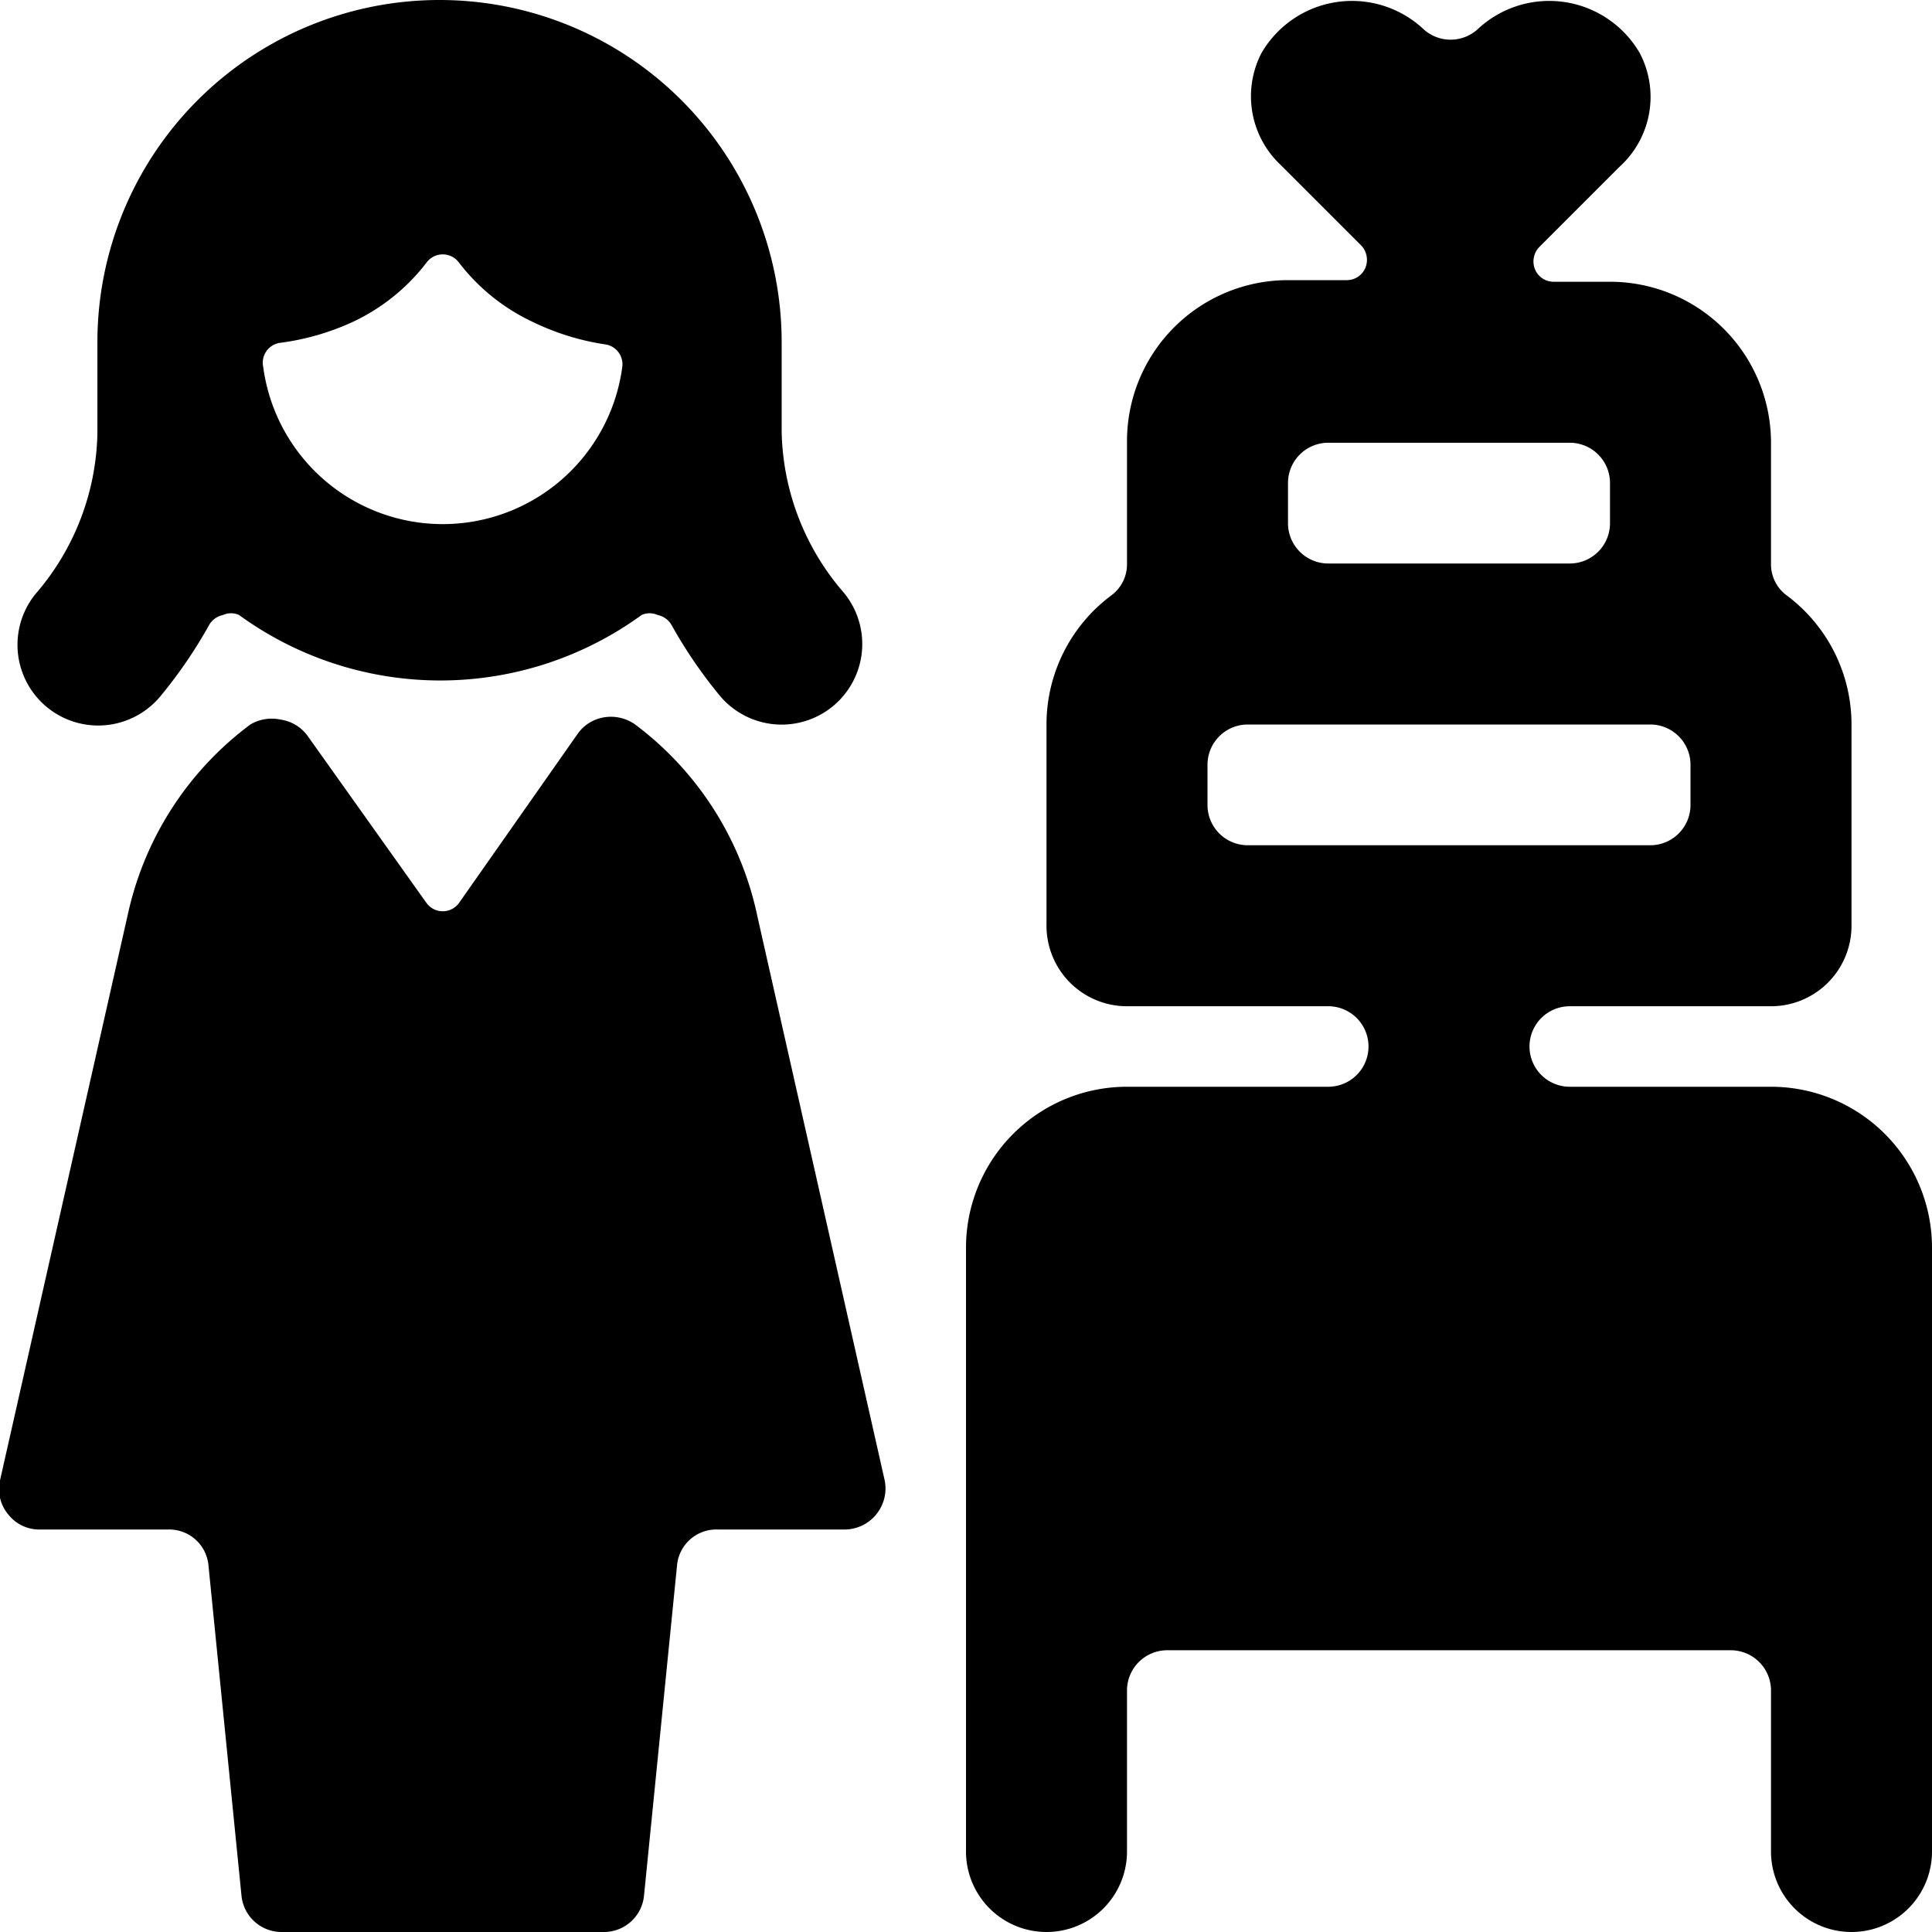 <svg xmlns="http://www.w3.org/2000/svg" viewBox="0 0 24 24"><g><path d="M22 13.5h-2.5a0.5 0.5 0 0 1 0 -1H22a1 1 0 0 0 1 -1V9a2 2 0 0 0 -0.8 -1.6 0.48 0.48 0 0 1 -0.2 -0.4V5.5a2 2 0 0 0 -2 -2h-0.7a0.25 0.25 0 0 1 -0.23 -0.15 0.26 0.26 0 0 1 0.05 -0.28l1 -1a1.17 1.17 0 0 0 0.25 -1.41 1.3 1.3 0 0 0 -2 -0.31 0.5 0.5 0 0 1 -0.7 0 1.3 1.3 0 0 0 -2 0.31 1.17 1.17 0 0 0 0.24 1.39l1 1a0.26 0.26 0 0 1 0.05 0.28 0.25 0.25 0 0 1 -0.23 0.15H16a2 2 0 0 0 -2 2V7a0.48 0.48 0 0 1 -0.2 0.4A2 2 0 0 0 13 9v2.5a1 1 0 0 0 1 1h2.5a0.5 0.5 0 0 1 0 1H14a2 2 0 0 0 -2 2V23a1 1 0 0 0 2 0v-2a0.5 0.5 0 0 1 0.5 -0.5h7a0.5 0.5 0 0 1 0.5 0.5v2a1 1 0 0 0 2 0v-7.5a2 2 0 0 0 -2 -2ZM16 6a0.5 0.5 0 0 1 0.5 -0.5h3a0.5 0.5 0 0 1 0.5 0.5v0.5a0.5 0.5 0 0 1 -0.5 0.5h-3a0.5 0.5 0 0 1 -0.5 -0.5Zm-0.5 4.5a0.5 0.5 0 0 1 -0.5 -0.5v-0.5a0.5 0.5 0 0 1 0.5 -0.5h5a0.5 0.5 0 0 1 0.5 0.5v0.5a0.5 0.5 0 0 1 -0.5 0.5Z" fill="#000000" stroke-width="1"></path><path d="M7.89 9a0.52 0.52 0 0 0 -0.38 -0.09 0.5 0.5 0 0 0 -0.33 0.2L5.7 11.22a0.25 0.25 0 0 1 -0.4 0L3.82 9.14a0.5 0.5 0 0 0 -0.33 -0.2 0.52 0.52 0 0 0 -0.38 0.06 4 4 0 0 0 -1.52 2.35L0 18.39a0.49 0.49 0 0 0 0.1 0.42 0.49 0.49 0 0 0 0.4 0.19h1.59a0.49 0.49 0 0 1 0.5 0.45l0.41 4.1a0.5 0.5 0 0 0 0.5 0.45h4a0.5 0.5 0 0 0 0.5 -0.45l0.41 -4.1a0.49 0.49 0 0 1 0.5 -0.45h1.59a0.51 0.51 0 0 0 0.49 -0.61l-1.58 -7A4 4 0 0 0 7.89 9Z" fill="#000000" stroke-width="1"></path><path d="M2 8.64a5.85 5.85 0 0 0 0.6 -0.88 0.26 0.26 0 0 1 0.17 -0.12 0.24 0.24 0 0 1 0.2 0 4.25 4.25 0 0 0 5 0 0.24 0.24 0 0 1 0.2 0 0.26 0.26 0 0 1 0.17 0.12 5.85 5.85 0 0 0 0.6 0.88 1 1 0 1 0 1.54 -1.28 3.14 3.14 0 0 1 -0.77 -2V4.25a4.25 4.25 0 0 0 -8.5 0v1.13a3.14 3.14 0 0 1 -0.77 2A1 1 0 0 0 2 8.64Zm1.47 -4.38A3.11 3.11 0 0 0 4.38 4a2.48 2.48 0 0 0 0.92 -0.74 0.25 0.25 0 0 1 0.4 0 2.48 2.48 0 0 0 0.92 0.74 3.11 3.11 0 0 0 0.91 0.28 0.25 0.25 0 0 1 0.2 0.28 2.25 2.25 0 0 1 -4.46 0 0.25 0.25 0 0 1 0.2 -0.3Z" fill="#000000" stroke-width="1"></path></g></svg>